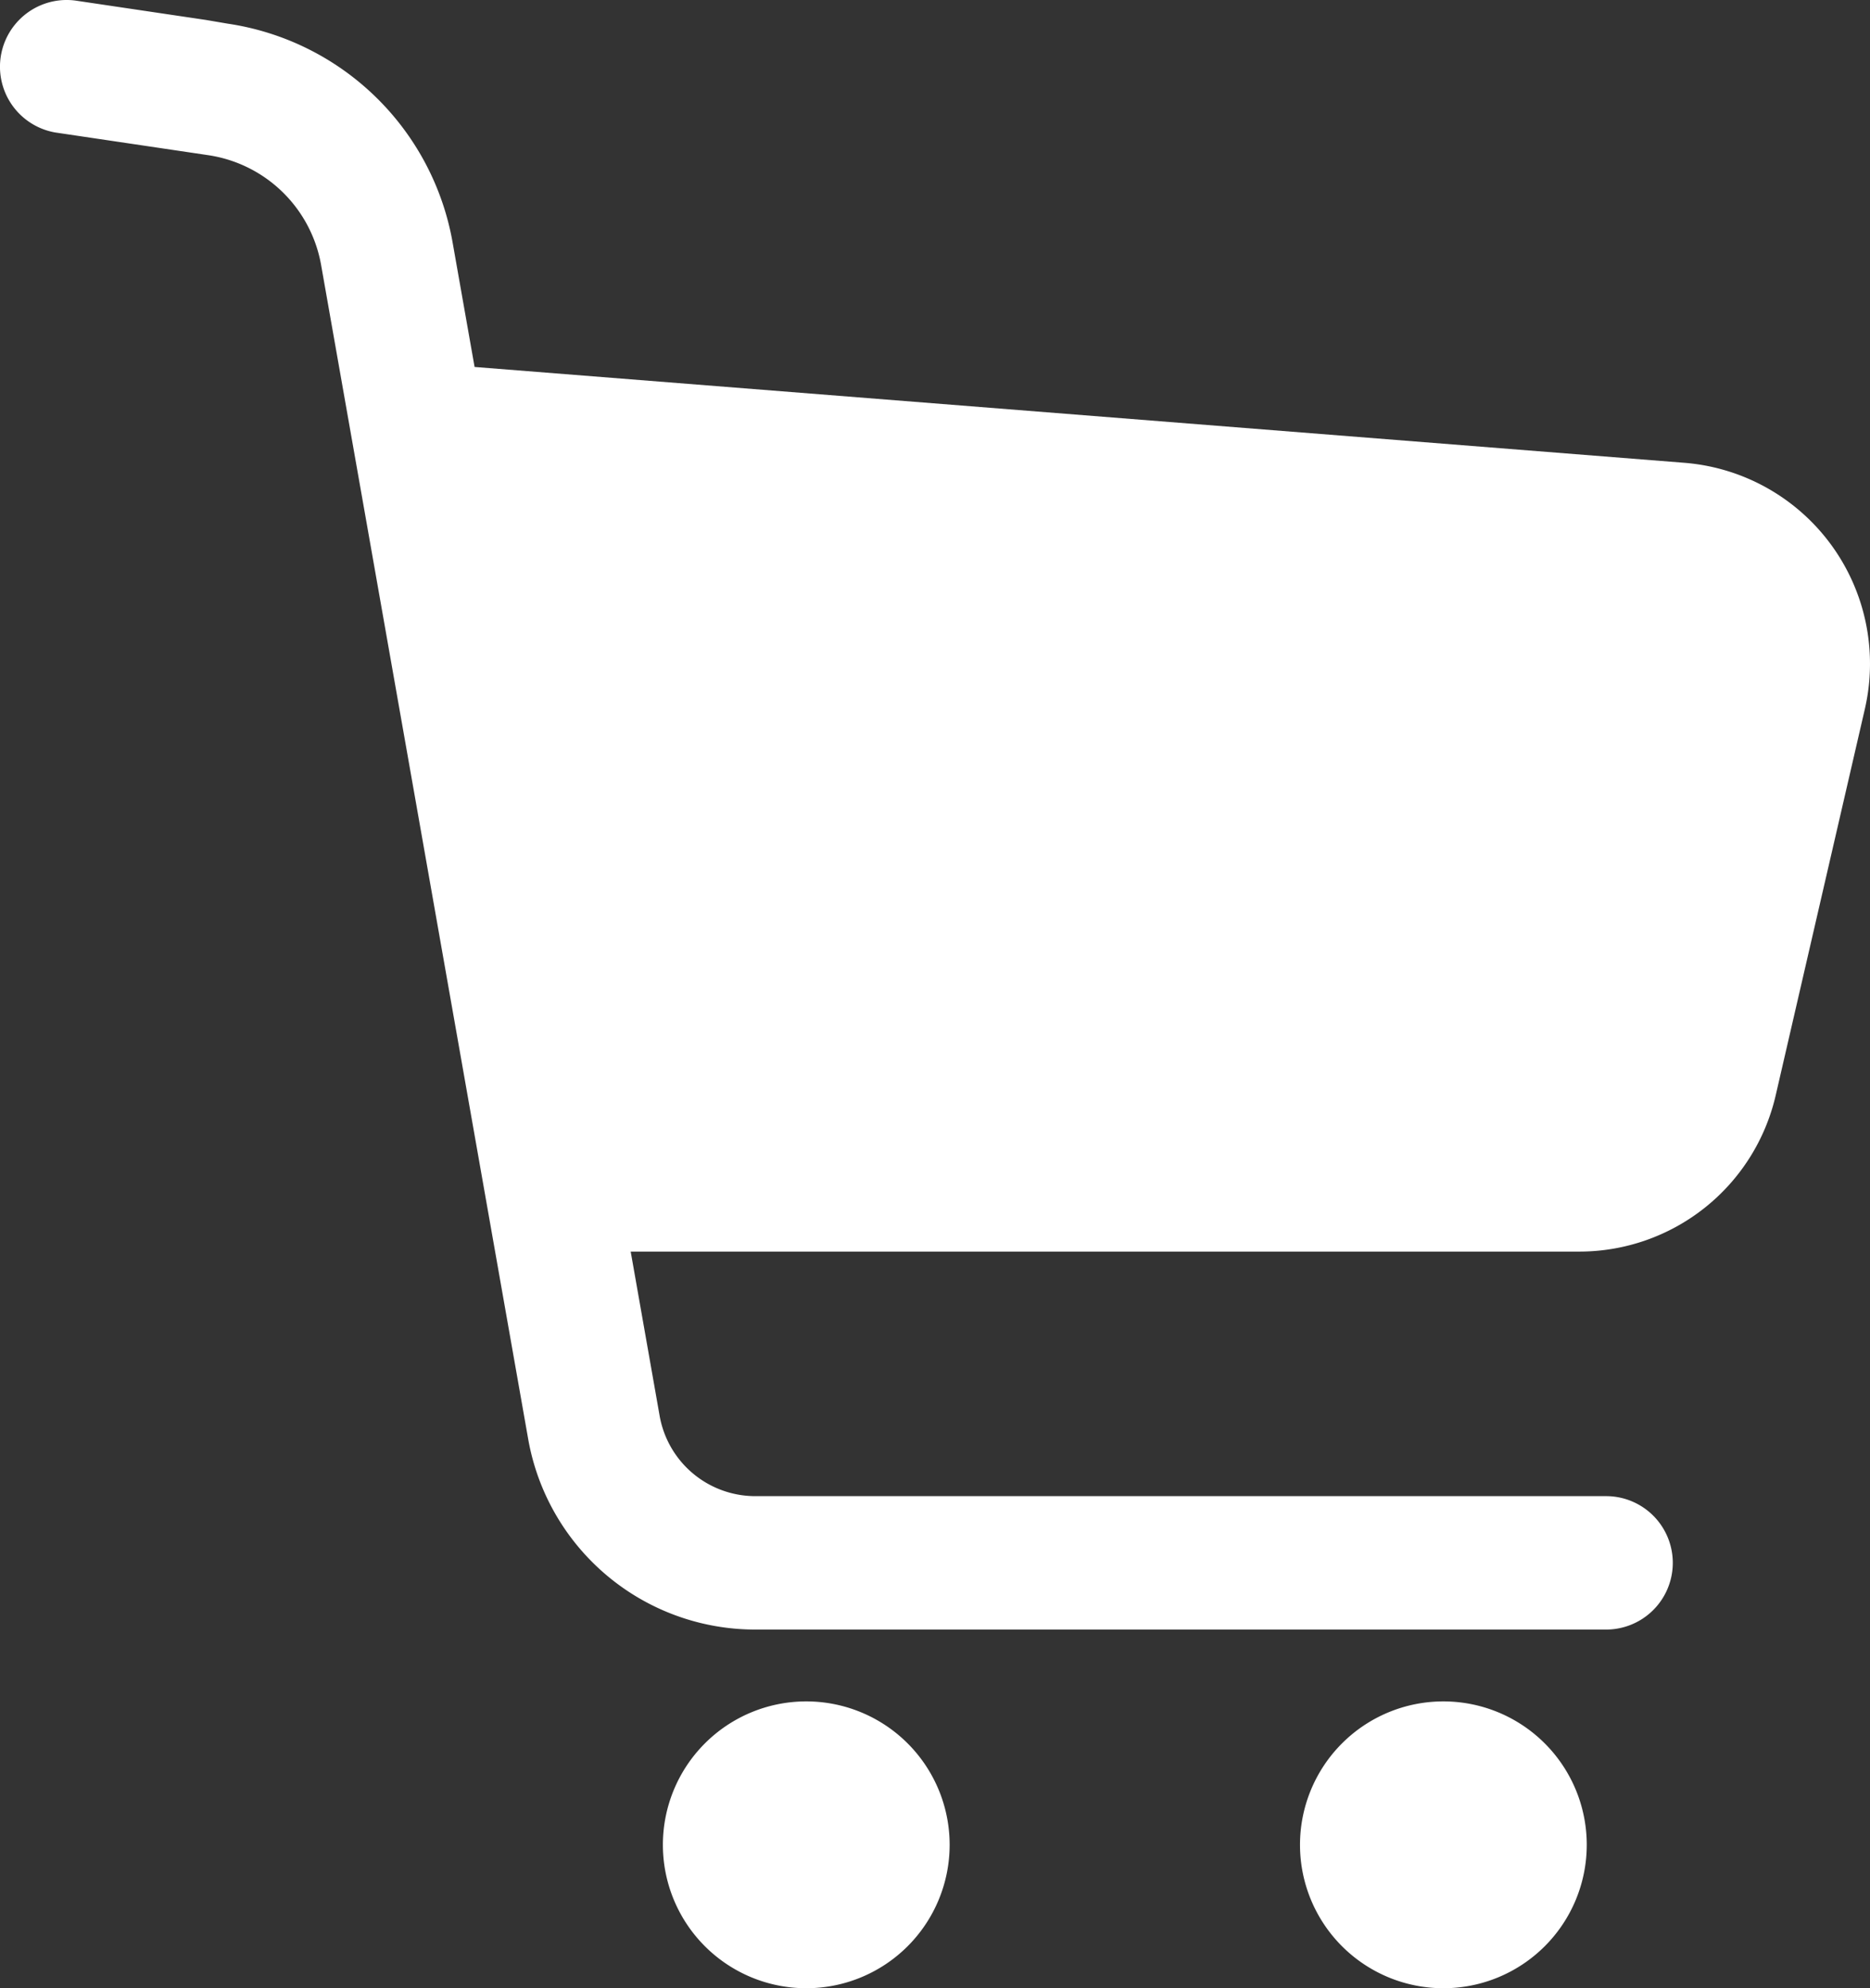 <svg xmlns="http://www.w3.org/2000/svg" width="28.224" height="30" viewBox="0 0 28.224 30"><rect x="0" y="0" width="28.224" height="30" fill="#333333" stroke="none"/><defs><style>.cls-1{fill:#fff;}</style></defs><g id="レイヤー_2" data-name="レイヤー 2"><g id="ヘッダー_フッター" data-name="ヘッダー・フッター"><path id="パス_44" data-name="パス 44" class="cls-1" d="M27.636,8.218a3.045,3.045,0,0,0-2.214-1.235L7.163,5.537l-.332-1.88a4.048,4.048,0,0,0-3.394-3.3L3.108.301,1.134.008a1.007,1.007,0,0,0-.3,1.991h0l2.306.342h0a2.034,2.034,0,0,1,1.707,1.66l3.125,17.713a3.479,3.479,0,0,0,3.426,2.874h12.843a1.006,1.006,0,1,0,0-2.013H11.4a1.467,1.467,0,0,1-1.444-1.211l-.437-2.479h14.317a3.043,3.043,0,0,0,2.965-2.359l1.346-5.831A3.041,3.041,0,0,0,27.636,8.218Z"/><path id="パス_45" data-name="パス 45" class="cls-1" d="M12.168,25.672a2.164,2.164,0,1,0,2.165,2.165A2.164,2.164,0,0,0,12.168,25.672Z"/><path id="パス_46" data-name="パス 46" class="cls-1" d="M21.784,25.672a2.164,2.164,0,1,0,2.165,2.165A2.164,2.164,0,0,0,21.784,25.672Z"/></g></g></svg>